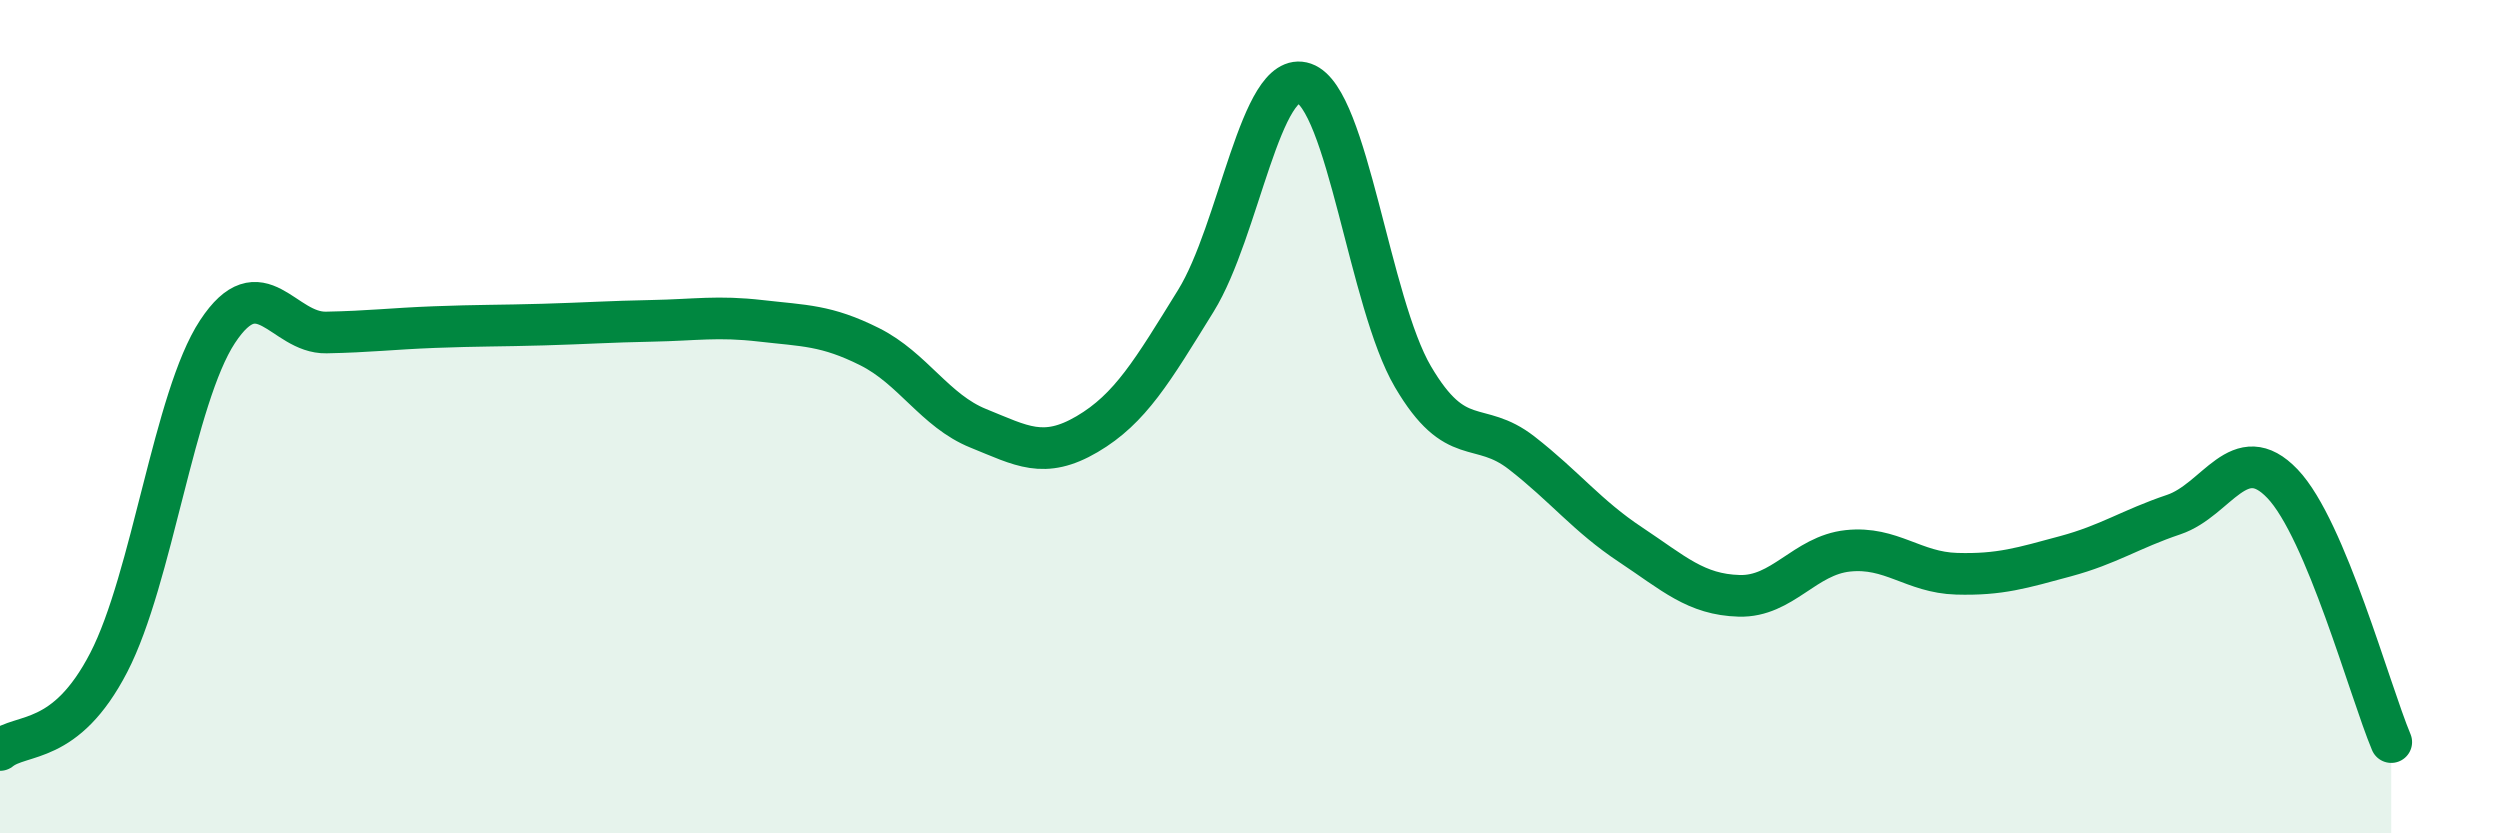 
    <svg width="60" height="20" viewBox="0 0 60 20" xmlns="http://www.w3.org/2000/svg">
      <path
        d="M 0,18 C 0.52,17.58 1.57,17.91 2.61,15.9 C 3.65,13.89 4.18,9.54 5.22,7.96 C 6.26,6.38 6.79,8 7.83,7.98 C 8.87,7.96 9.39,7.89 10.43,7.85 C 11.47,7.81 12,7.82 13.04,7.79 C 14.08,7.76 14.61,7.72 15.65,7.7 C 16.69,7.68 17.22,7.58 18.26,7.7 C 19.3,7.82 19.83,7.8 20.87,8.32 C 21.91,8.84 22.44,9.86 23.48,10.28 C 24.52,10.7 25.05,11.03 26.09,10.42 C 27.13,9.81 27.66,8.9 28.7,7.22 C 29.74,5.54 30.26,1.64 31.3,2 C 32.34,2.36 32.87,7.27 33.91,9.04 C 34.95,10.81 35.48,10.06 36.52,10.87 C 37.56,11.68 38.09,12.38 39.13,13.07 C 40.17,13.76 40.7,14.27 41.74,14.3 C 42.78,14.33 43.31,13.33 44.35,13.22 C 45.39,13.11 45.92,13.74 46.96,13.77 C 48,13.8 48.53,13.63 49.57,13.35 C 50.61,13.07 51.13,12.7 52.17,12.35 C 53.21,12 53.74,10.52 54.78,11.61 C 55.82,12.7 56.87,16.57 57.39,17.81L57.39 20L0 20Z"
        fill="#008740"
        opacity="0.1"
        stroke-linecap="round"
        stroke-linejoin="round"
      />
      <path
        d="M 0,18 C 0.52,17.58 1.57,17.91 2.61,15.9 C 3.65,13.89 4.18,9.54 5.22,7.96 C 6.26,6.38 6.79,8 7.83,7.98 C 8.87,7.96 9.39,7.89 10.43,7.85 C 11.47,7.81 12,7.82 13.04,7.79 C 14.08,7.76 14.61,7.72 15.65,7.7 C 16.69,7.68 17.22,7.58 18.26,7.7 C 19.3,7.82 19.83,7.8 20.87,8.32 C 21.91,8.84 22.44,9.86 23.48,10.28 C 24.52,10.7 25.05,11.03 26.09,10.42 C 27.13,9.81 27.66,8.9 28.7,7.22 C 29.74,5.54 30.26,1.64 31.3,2 C 32.34,2.36 32.87,7.27 33.91,9.04 C 34.95,10.81 35.48,10.06 36.52,10.87 C 37.56,11.68 38.09,12.38 39.13,13.07 C 40.17,13.76 40.7,14.27 41.74,14.3 C 42.78,14.33 43.31,13.33 44.35,13.22 C 45.39,13.11 45.92,13.74 46.96,13.77 C 48,13.8 48.53,13.63 49.57,13.35 C 50.61,13.07 51.13,12.7 52.17,12.35 C 53.21,12 53.74,10.52 54.78,11.61 C 55.82,12.7 56.87,16.57 57.39,17.81"
        stroke="#008740"
        stroke-width="1"
        fill="none"
        stroke-linecap="round"
        stroke-linejoin="round"
      />
    </svg>
  
